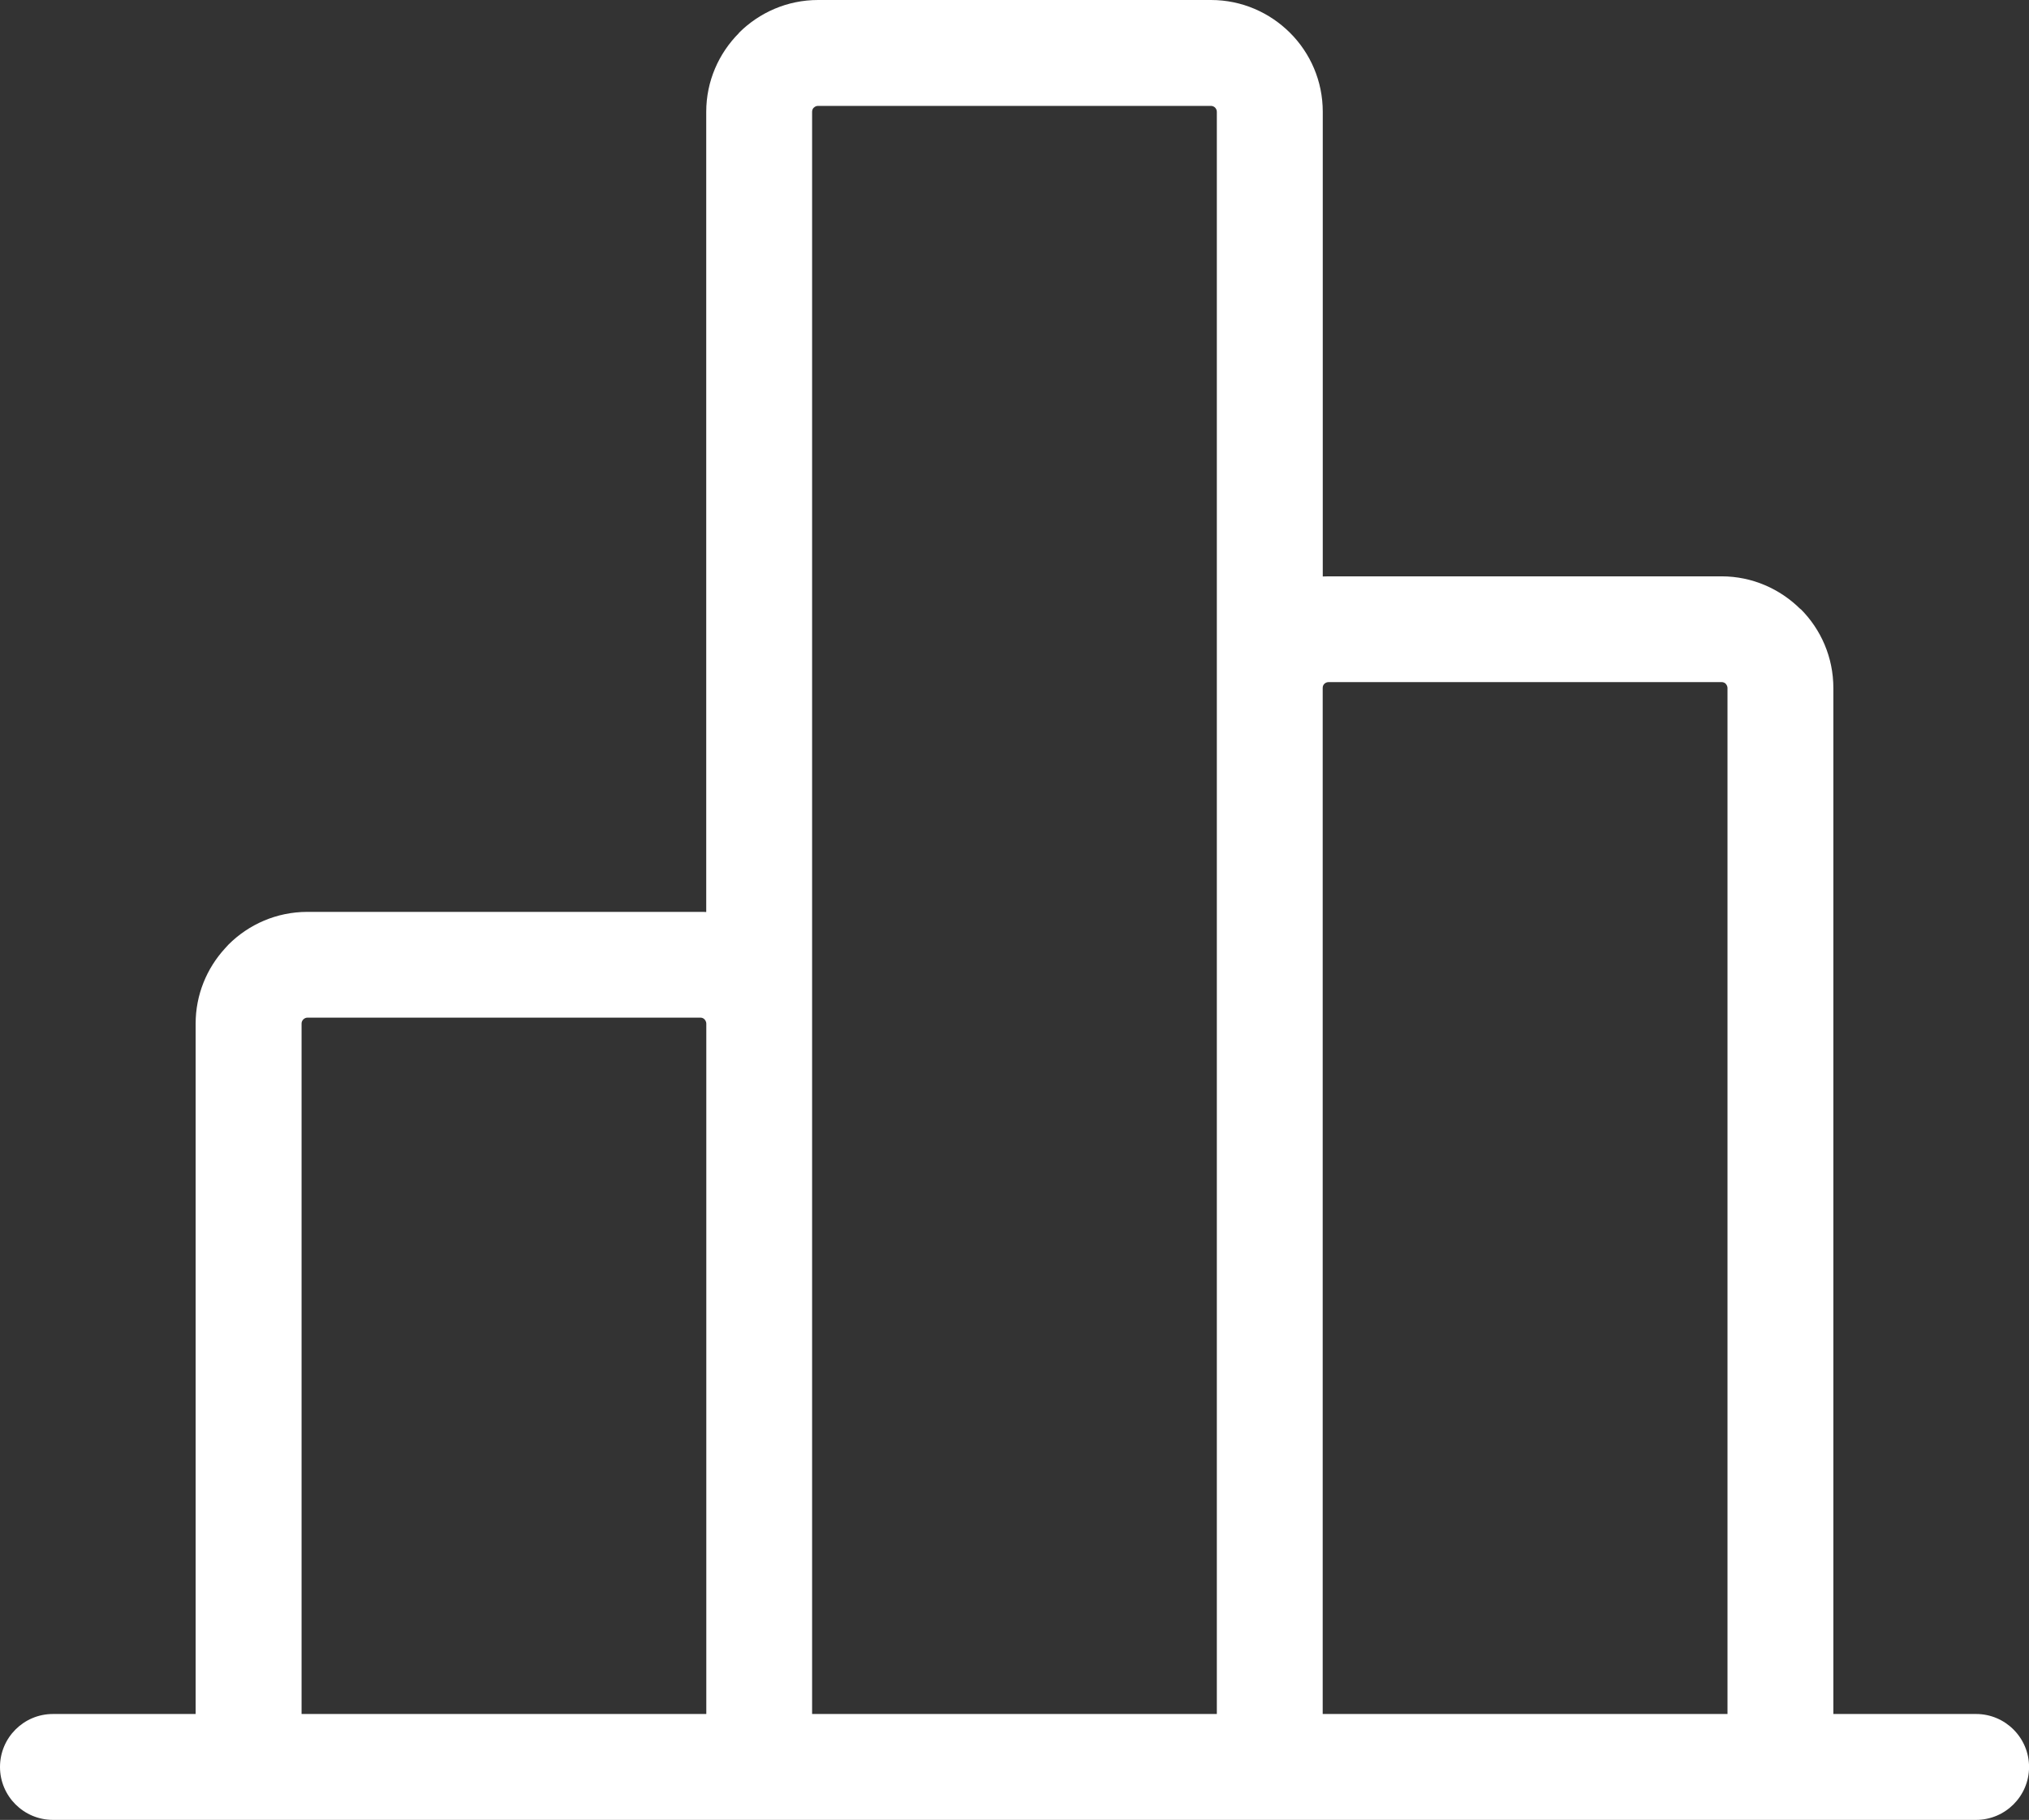 <?xml version="1.0" encoding="iso-8859-1"?>
<svg version="1.1" id="Layer_1" xmlns="http://www.w3.org/2000/svg" xmlns:xlink="http://www.w3.org/1999/xlink" x="0px" y="0px"
	 fill="#fff" viewBox="0 0 29.994 26.897" style="enable-background:new 0 0 29.994 26.897;"
	 xml:space="preserve">
<rect x="0" y="0" width="29.994" height="26.897" fill="#333333" stroke="none"/>
<path style="fill-rule:evenodd;clip-rule:evenodd;fill:#fff;" d="M17.988,25.332V10.168V1.652c0-0.023-0.01-0.045-0.025-0.061
	c-0.016-0.016-0.038-0.026-0.062-0.026h-5.809c-0.024,0-0.046,0.01-0.061,0.026L12.03,1.59c-0.015,0.015-0.025,0.037-0.025,0.062
	v13.478v10.202H17.988z M0.783,26.897C0.35,26.897,0,26.546,0,26.115s0.349-0.783,0.782-0.783h2.11V15.129
	c0-0.426,0.164-0.817,0.433-1.111l0.052-0.057c0.298-0.298,0.711-0.484,1.167-0.484h5.809c0.029,0,0.059,0,0.087,0.002V1.652
	c0-0.453,0.186-0.865,0.484-1.164V0.485C11.224,0.186,11.637,0,12.093,0h5.809c0.455,0,0.868,0.186,1.168,0.485
	c0.3,0.299,0.484,0.712,0.484,1.167V8.52c0.029-0.001,0.058-0.002,0.087-0.002h5.809c0.453,0,0.865,0.186,1.165,0.484h0.004
	c0.299,0.299,0.483,0.712,0.483,1.167v15.163h2.11c0.432,0,0.783,0.352,0.783,0.783s-0.352,0.782-0.783,0.782h-2.873h-0.02h-7.548
	h-0.013H0.783z M19.554,25.332h5.983V10.168c0-0.023-0.011-0.045-0.026-0.061l0.001-0.001c-0.015-0.015-0.037-0.025-0.063-0.025
	h-5.809c-0.023,0-0.047,0.01-0.062,0.025c-0.016,0.015-0.025,0.037-0.025,0.06v0.002V25.332z M10.441,25.332V15.129v-0.003
	c-0.001-0.022-0.011-0.043-0.025-0.059l-0.012-0.011c-0.014-0.01-0.031-0.016-0.05-0.016H4.545c-0.024,0-0.045,0.011-0.061,0.026
	L4.473,15.08c-0.01,0.014-0.015,0.031-0.015,0.05v10.202H10.441z"/>
</svg>
